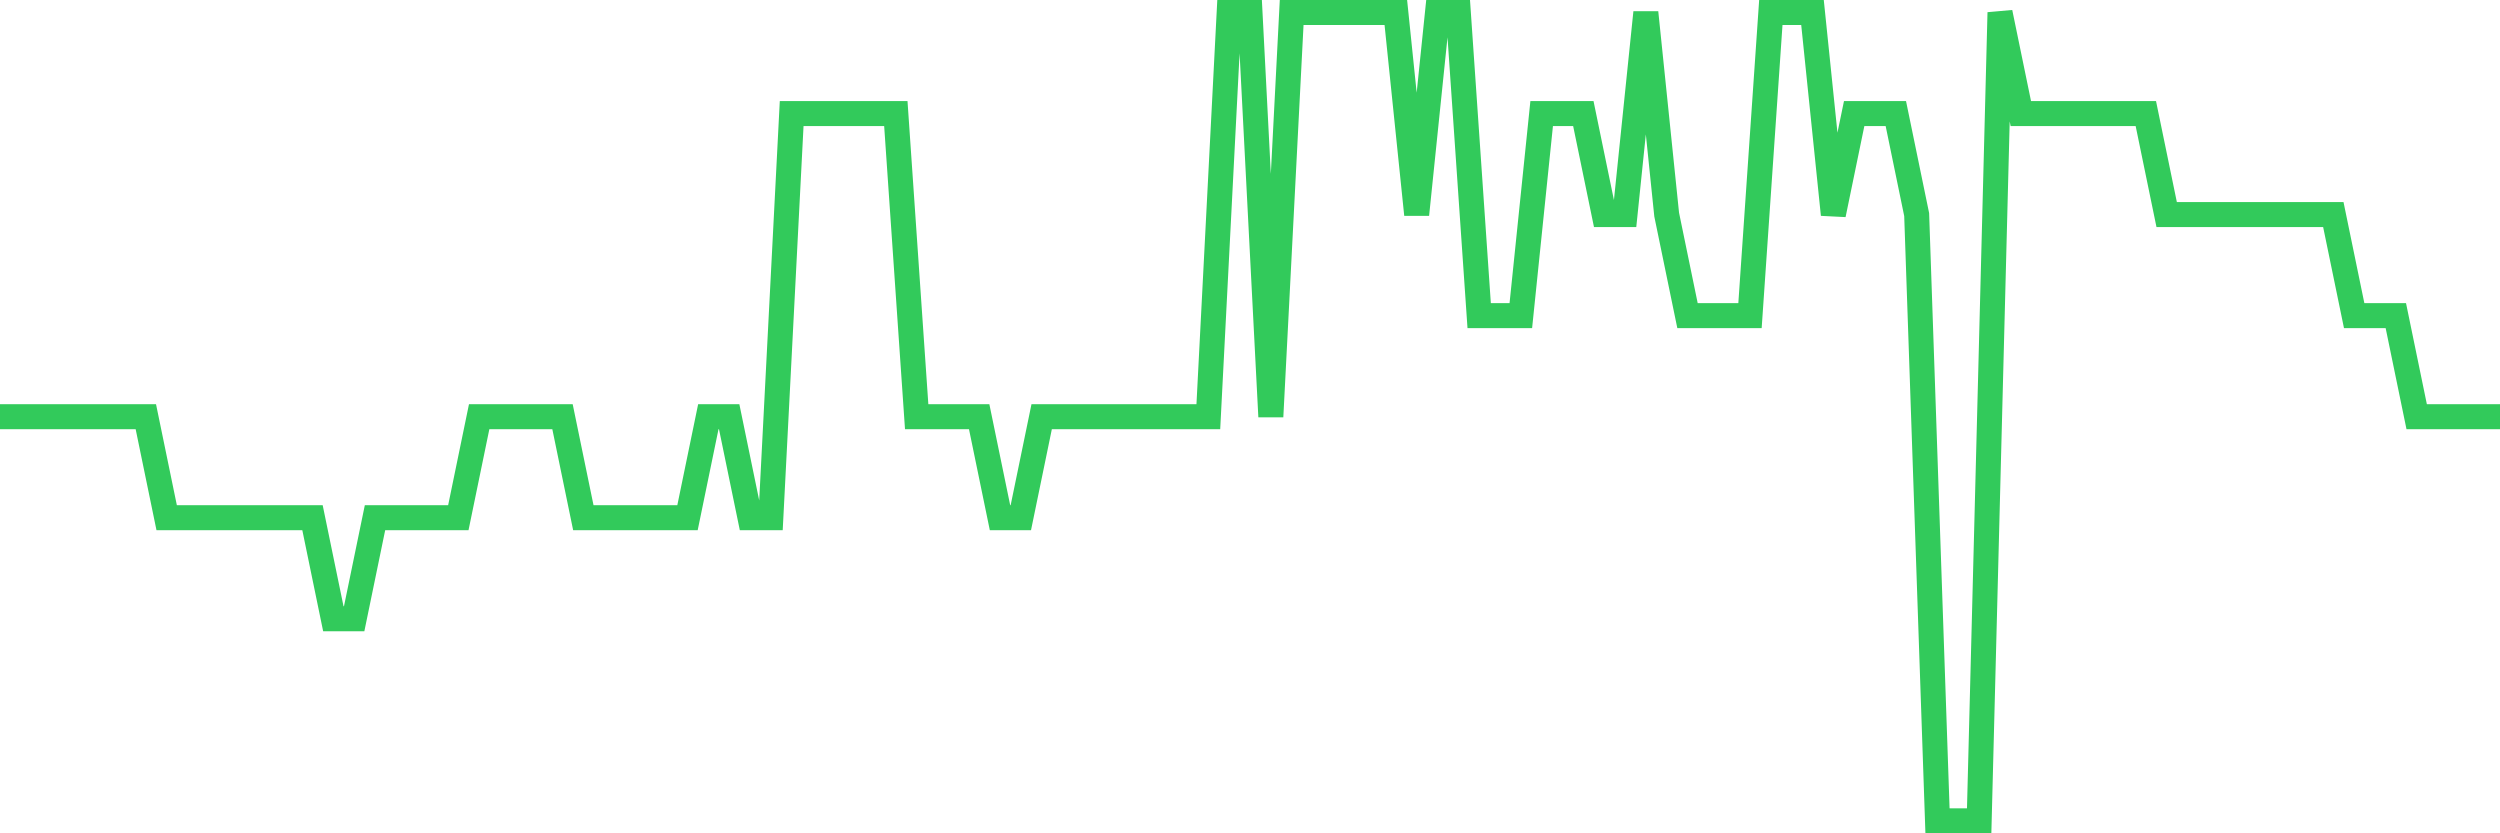 <svg
  xmlns="http://www.w3.org/2000/svg"
  xmlns:xlink="http://www.w3.org/1999/xlink"
  width="120"
  height="40"
  viewBox="0 0 120 40"
  preserveAspectRatio="none"
>
  <polyline
    points="0,20 1,20 2,20 3,20 4,20 5,20 6,20 7,20 8,24.85 9,24.85 10,24.85 11,24.85 12,24.85 13,24.85 14,24.85 15,24.85 16,29.7 17,29.7 18,24.85 19,24.85 20,24.85 21,24.85 22,24.85 23,20 24,20 25,20 26,20 27,20 28,24.85 29,24.85 30,24.85 31,24.85 32,24.85 33,24.85 34,20 35,20 36,24.85 37,24.85 38,5.45 39,5.45 40,5.45 41,5.45 42,5.45 43,5.45 44,20 45,20 46,20 47,20 48,24.85 49,24.85 50,20 51,20 52,20 53,20 54,20 55,20 56,20 57,20 58,20 59,0.6 60,0.6 61,20 62,0.6 63,0.6 64,0.6 65,0.6 66,0.6 67,0.6 68,10.3 69,0.6 70,0.6 71,15.15 72,15.15 73,15.15 74,5.45 75,5.45 76,5.45 77,10.3 78,10.3 79,0.6 80,10.3 81,15.15 82,15.15 83,15.15 84,15.15 85,0.6 86,0.6 87,0.6 88,10.3 89,5.45 90,5.45 91,5.45 92,10.3 93,39.4 94,39.4 95,39.4 96,0.6 97,5.45 98,5.45 99,5.45 100,5.45 101,5.45 102,5.45 103,5.45 104,10.3 105,10.3 106,10.3 107,10.3 108,10.3 109,10.3 110,10.3 111,10.3 112,10.3 113,15.15 114,15.15 115,15.15 116,20 117,20 118,20 119,20 120,20"
    fill="none"
    stroke="#32ca5b"
    stroke-width="1.2"
  >
  </polyline>
</svg>